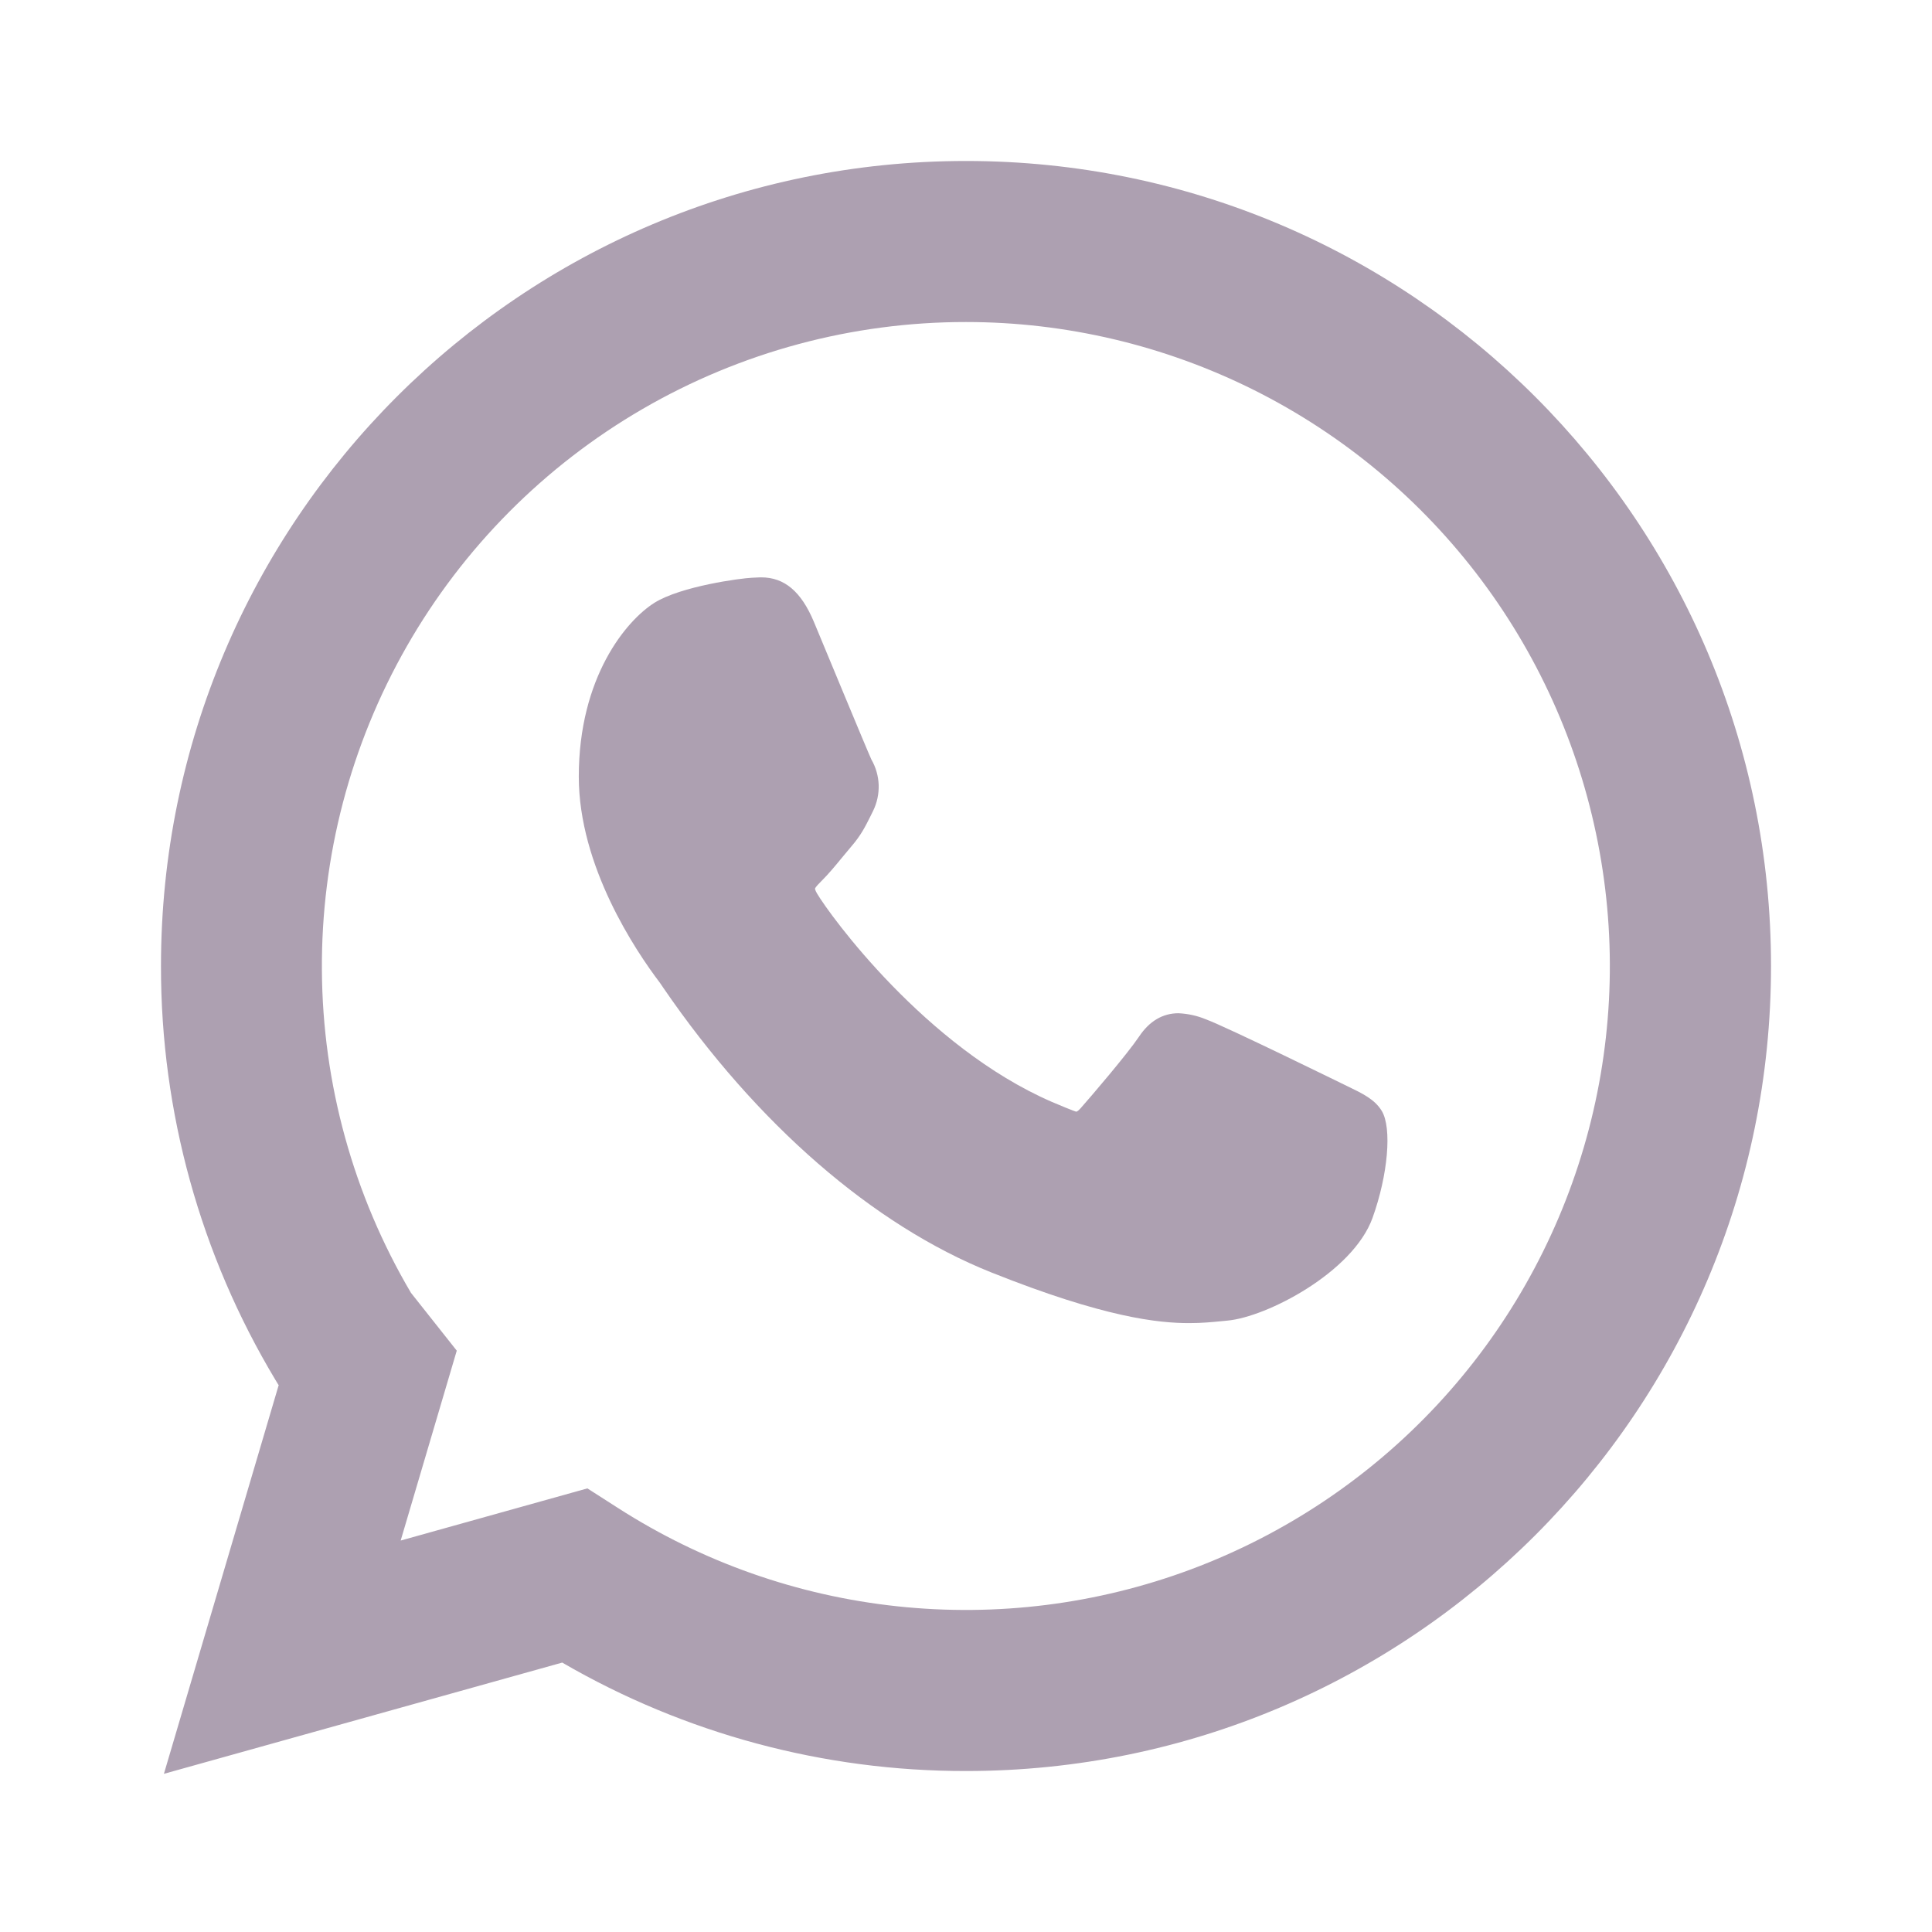 <?xml version="1.0" encoding="UTF-8"?> <svg xmlns="http://www.w3.org/2000/svg" viewBox="0 0 31 31" fill="none"><path fill-rule="evenodd" clip-rule="evenodd" d="M15.5 5.167C13.678 5.166 11.889 5.647 10.313 6.561C8.737 7.475 7.431 8.79 6.527 10.371C5.623 11.953 5.153 13.745 5.165 15.567C5.176 17.388 5.669 19.175 6.594 20.744L7.329 21.672L6.429 24.719L9.425 23.882L9.915 24.196C11.266 25.063 12.8 25.604 14.397 25.774C15.993 25.945 17.607 25.742 19.111 25.181C20.615 24.619 21.968 23.715 23.062 22.54C24.156 21.365 24.96 19.951 25.413 18.41C25.865 16.87 25.952 15.245 25.666 13.665C25.381 12.085 24.732 10.593 23.77 9.308C22.808 8.023 21.56 6.979 20.124 6.26C18.689 5.542 17.105 5.167 15.5 5.167ZM2.583 15.5C2.583 8.366 8.366 2.583 15.5 2.583C22.634 2.583 28.417 8.366 28.417 15.5C28.417 22.634 22.634 28.417 15.5 28.417C13.224 28.42 10.989 27.82 9.021 26.677L2.63 28.462L4.472 22.224L4.464 22.215L4.421 22.144C3.216 20.138 2.58 17.841 2.583 15.5Z" fill="#ADA0B1"></path><path d="M21.616 17.427C21.567 17.404 19.682 16.477 19.348 16.355C19.208 16.297 19.06 16.265 18.909 16.258C18.656 16.258 18.441 16.385 18.276 16.634C18.087 16.914 17.518 17.58 17.342 17.779C17.319 17.804 17.288 17.837 17.268 17.837C17.252 17.837 16.96 17.717 16.872 17.678C14.852 16.799 13.318 14.69 13.108 14.334C13.078 14.282 13.077 14.26 13.077 14.26C13.083 14.233 13.152 14.165 13.187 14.13C13.29 14.028 13.401 13.895 13.508 13.764L13.659 13.583C13.816 13.402 13.885 13.26 13.966 13.099L14.008 13.014C14.072 12.884 14.103 12.741 14.099 12.597C14.094 12.453 14.054 12.312 13.982 12.187C13.938 12.098 13.143 10.178 13.059 9.977C12.855 9.49 12.586 9.264 12.213 9.264C12.178 9.264 12.213 9.264 12.068 9.27C11.891 9.277 10.928 9.405 10.501 9.672C10.049 9.956 9.287 10.866 9.287 12.462C9.287 13.898 10.198 15.255 10.589 15.77L10.642 15.848C12.142 18.037 14.011 19.659 15.904 20.416C17.728 21.145 18.592 21.23 19.083 21.23C19.29 21.23 19.455 21.213 19.6 21.199L19.693 21.19C20.323 21.134 21.708 20.416 22.023 19.542C22.271 18.852 22.337 18.099 22.171 17.825C22.058 17.639 21.863 17.546 21.616 17.427Z" fill="#ADA0B1"></path></svg> 